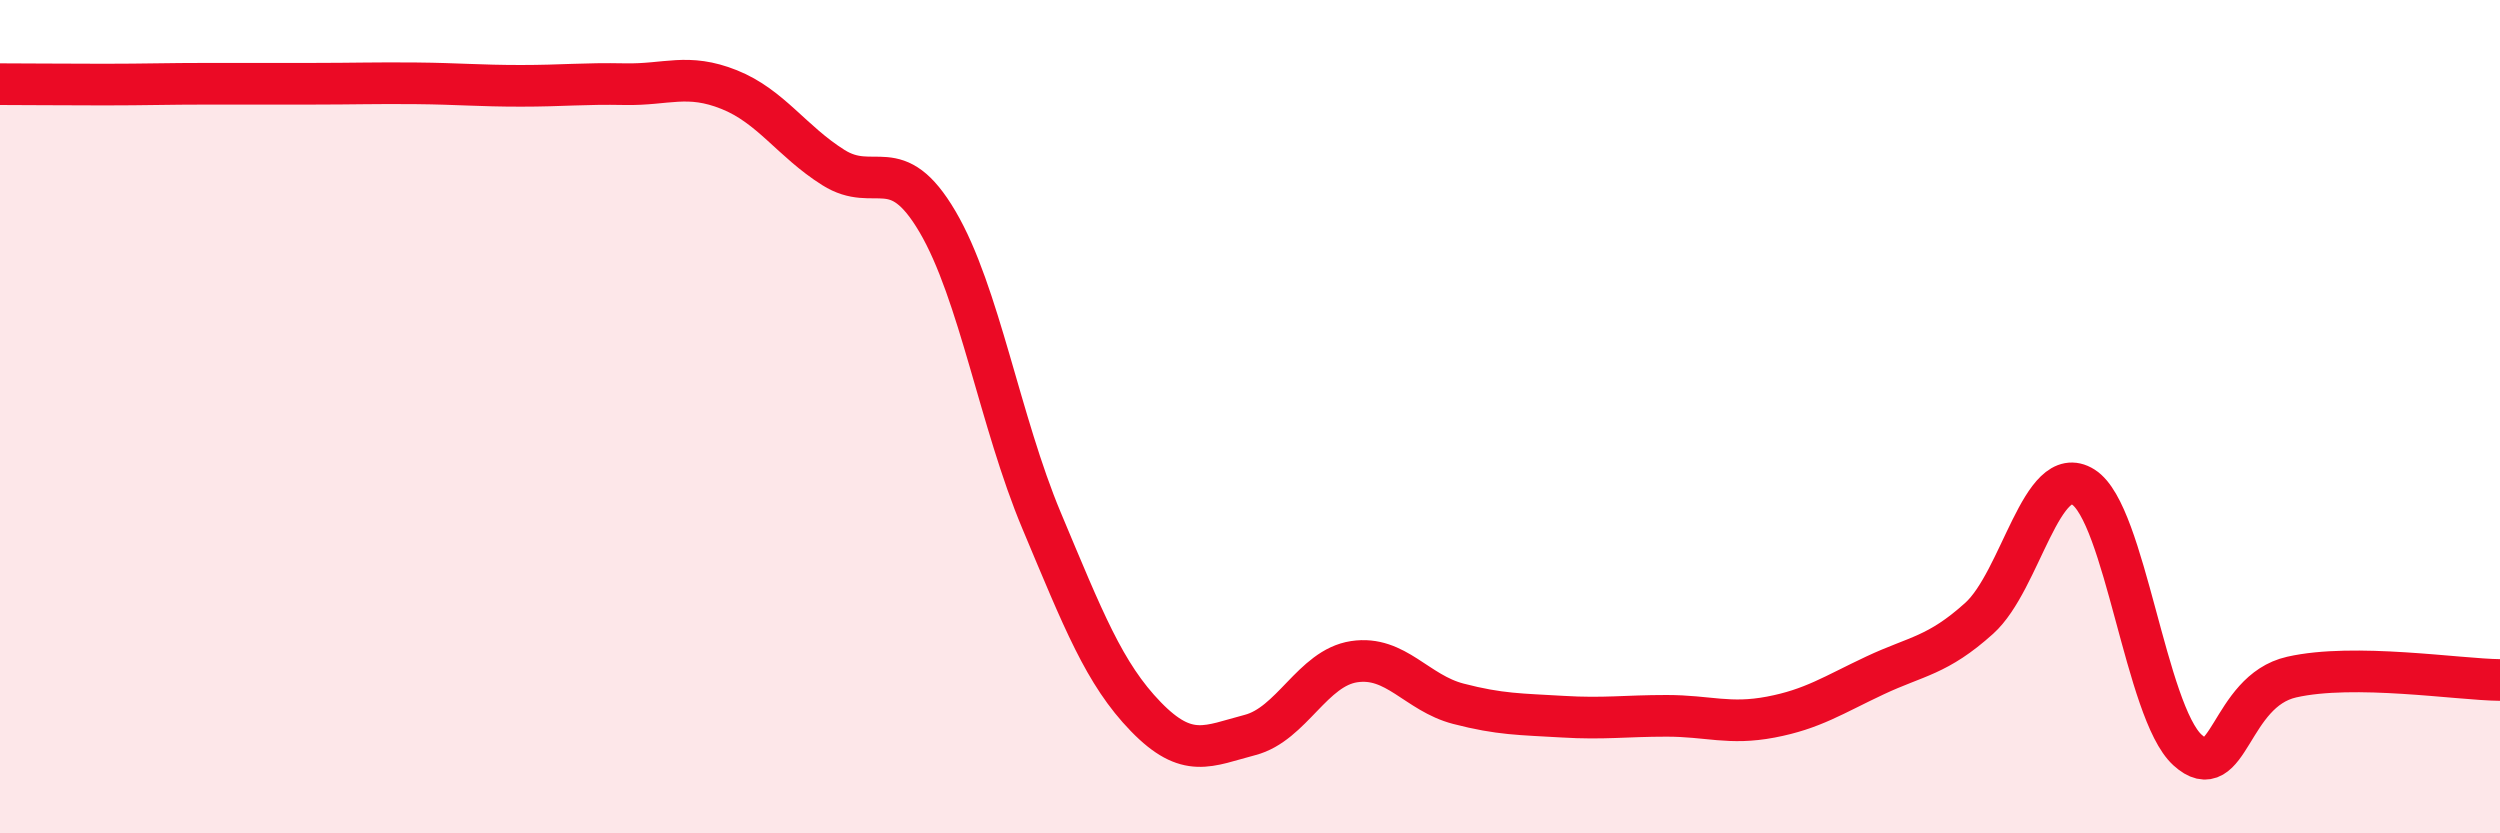 
    <svg width="60" height="20" viewBox="0 0 60 20" xmlns="http://www.w3.org/2000/svg">
      <path
        d="M 0,2.02 C 0.5,2.02 1.5,2.03 2.5,2.03 C 3.5,2.03 4,2.01 5,2.01 C 6,2.01 6.5,2.01 7.5,2.01 C 8.5,2.01 9,1.99 10,2 C 11,2.01 11.5,2.06 12.5,2.06 C 13.5,2.06 14,2 15,2.02 C 16,2.04 16.5,1.75 17.5,2.15 C 18.5,2.55 19,3.39 20,4.02 C 21,4.65 21.5,3.62 22.5,5.32 C 23.5,7.02 24,10.12 25,12.5 C 26,14.88 26.5,16.17 27.5,17.2 C 28.5,18.23 29,17.9 30,17.64 C 31,17.38 31.5,16.03 32.5,15.88 C 33.5,15.73 34,16.63 35,16.89 C 36,17.15 36.5,17.14 37.5,17.2 C 38.5,17.26 39,17.18 40,17.18 C 41,17.18 41.5,17.4 42.5,17.21 C 43.5,17.02 44,16.68 45,16.21 C 46,15.74 46.5,15.74 47.5,14.84 C 48.5,13.94 49,11.06 50,11.69 C 51,12.32 51.5,17.09 52.5,18 C 53.5,18.91 53.5,16.59 55,16.25 C 56.5,15.91 59,16.31 60,16.32L60 20L0 20Z"
        fill="#EB0A25"
        opacity="0.1"
        stroke-linecap="round"
        stroke-linejoin="round"
      />
      <path
        d="M 0,2.02 C 0.5,2.02 1.5,2.03 2.5,2.03 C 3.5,2.03 4,2.01 5,2.01 C 6,2.01 6.5,2.01 7.5,2.01 C 8.5,2.01 9,1.99 10,2 C 11,2.01 11.5,2.06 12.5,2.06 C 13.5,2.06 14,2 15,2.02 C 16,2.04 16.5,1.75 17.5,2.15 C 18.5,2.55 19,3.39 20,4.02 C 21,4.65 21.5,3.62 22.5,5.32 C 23.5,7.02 24,10.12 25,12.5 C 26,14.88 26.5,16.17 27.5,17.2 C 28.5,18.23 29,17.9 30,17.64 C 31,17.38 31.5,16.03 32.5,15.88 C 33.5,15.73 34,16.63 35,16.89 C 36,17.15 36.5,17.14 37.5,17.2 C 38.5,17.26 39,17.18 40,17.18 C 41,17.18 41.5,17.4 42.5,17.21 C 43.5,17.02 44,16.68 45,16.21 C 46,15.74 46.5,15.74 47.5,14.84 C 48.5,13.94 49,11.06 50,11.69 C 51,12.32 51.5,17.09 52.5,18 C 53.5,18.91 53.5,16.59 55,16.25 C 56.5,15.91 59,16.31 60,16.32"
        stroke="#EB0A25"
        stroke-width="1"
        fill="none"
        stroke-linecap="round"
        stroke-linejoin="round"
      />
    </svg>
  